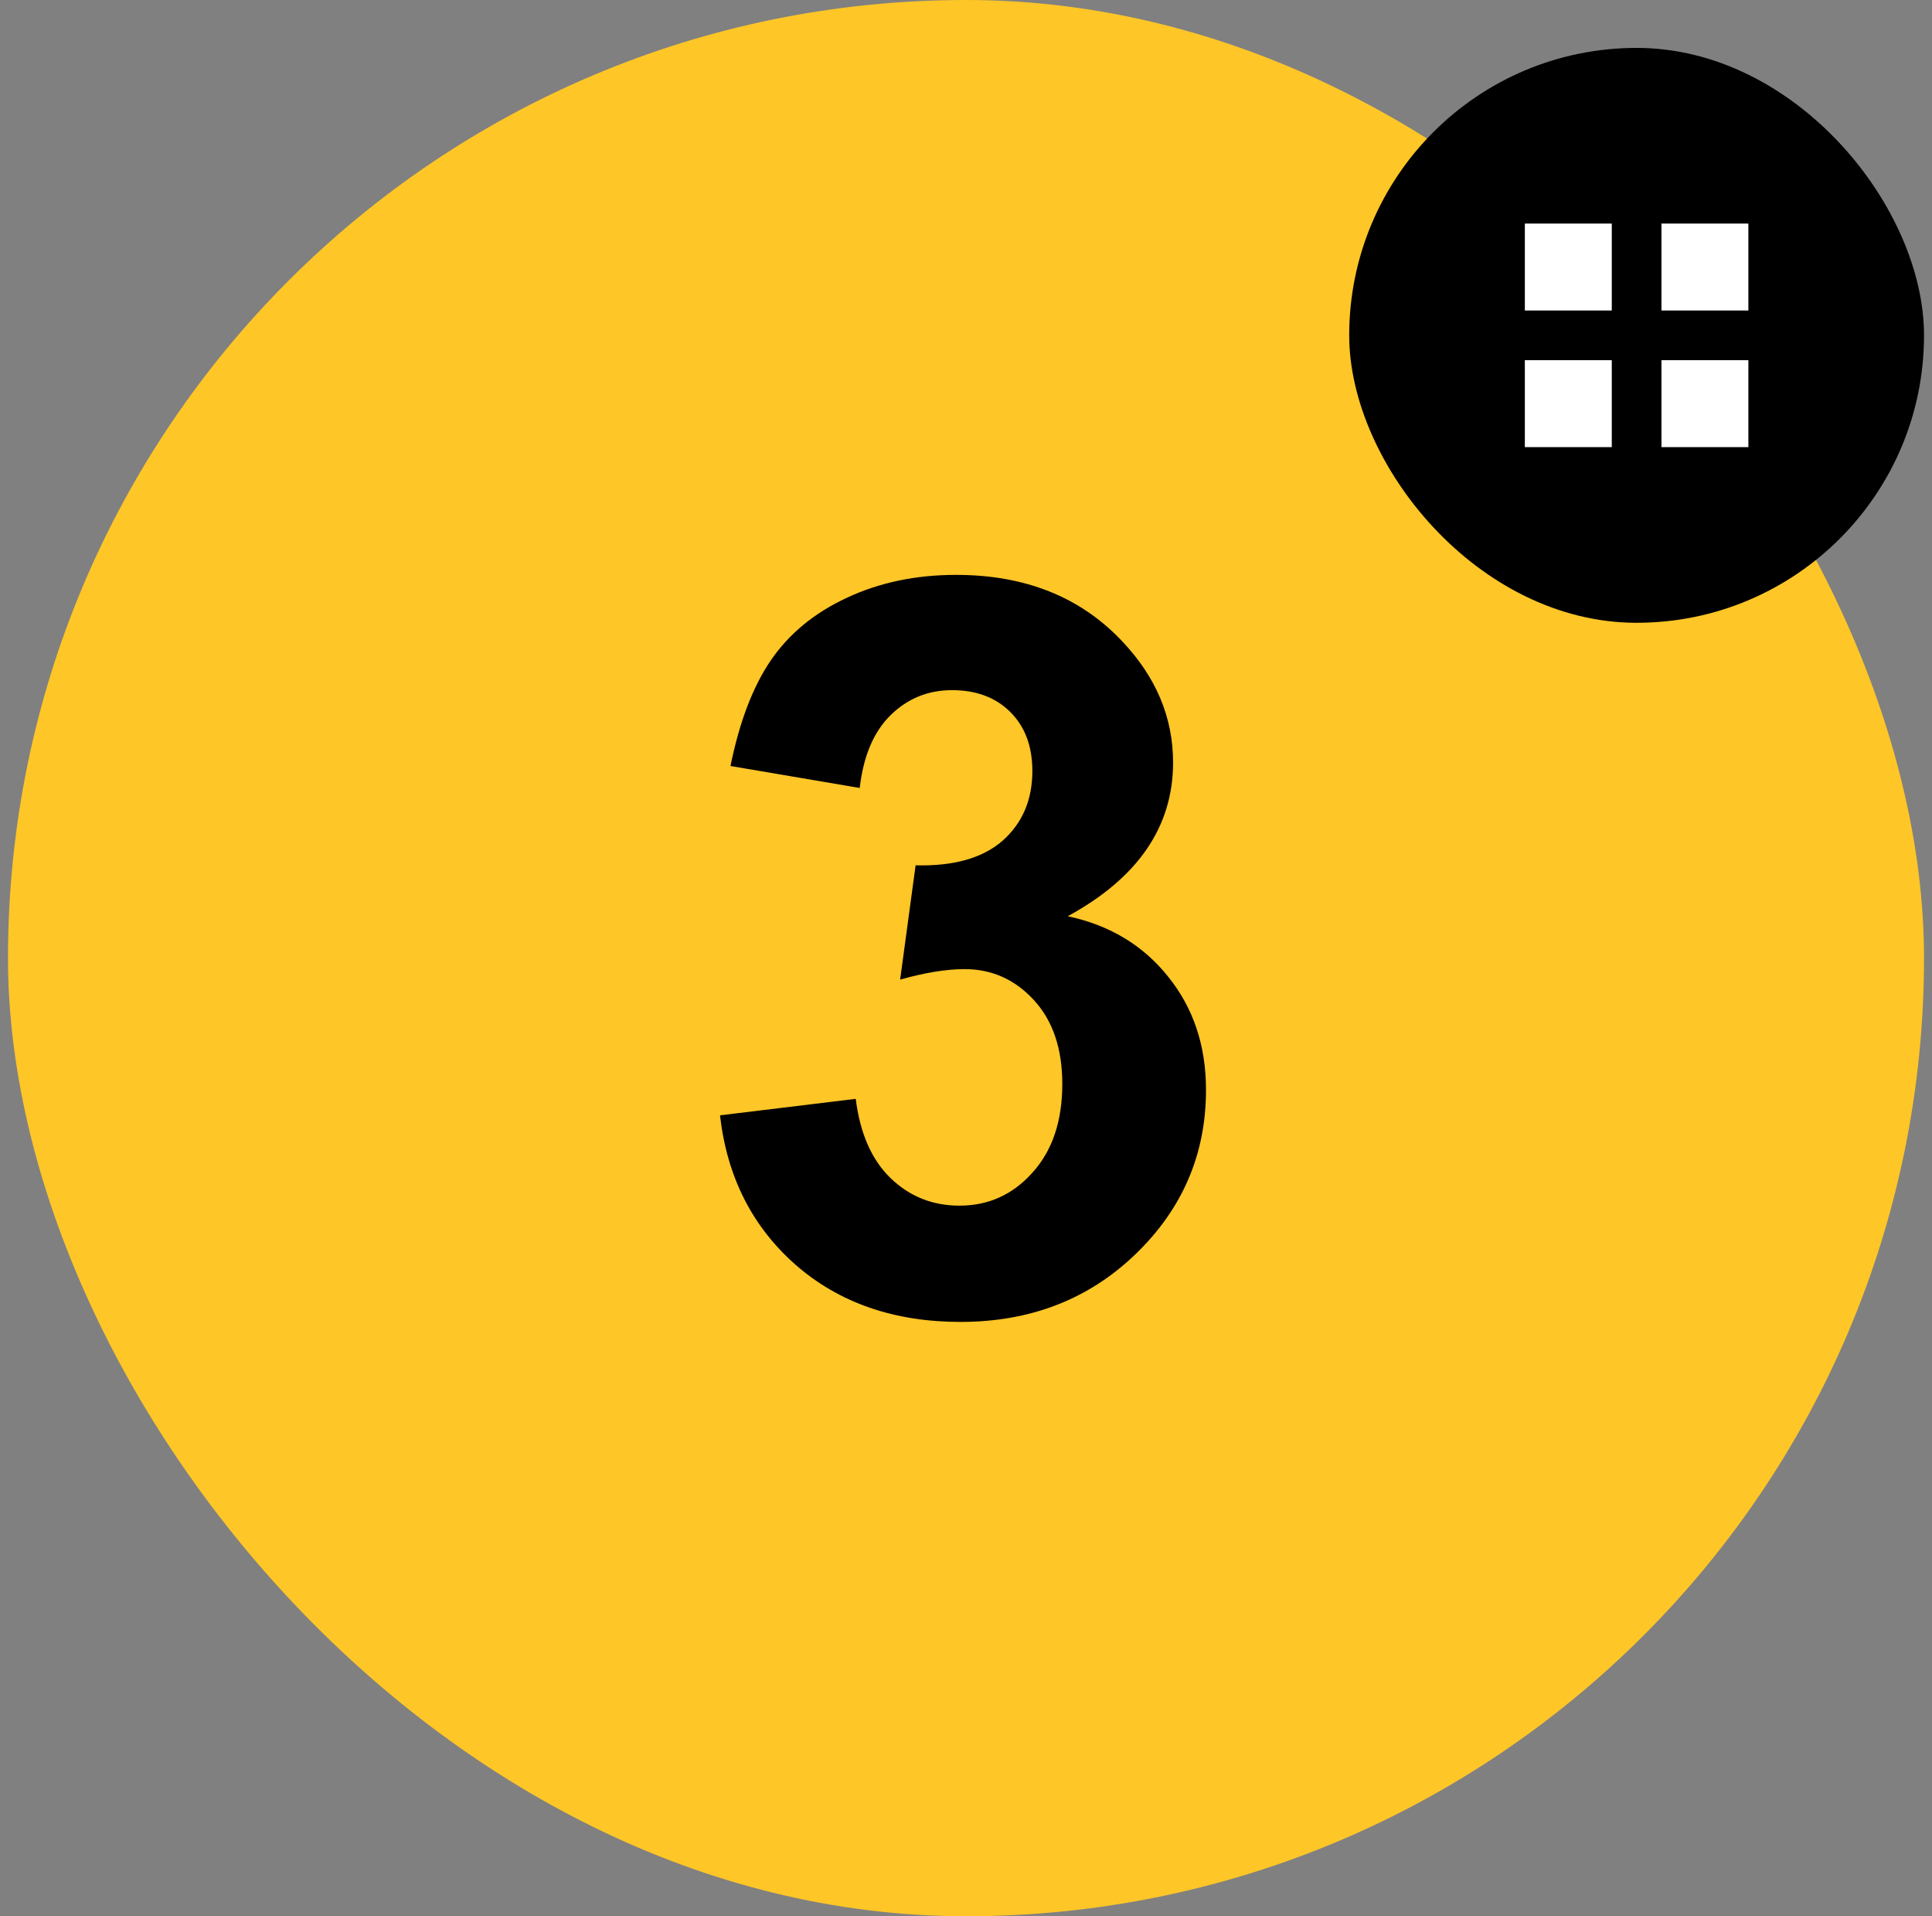 <?xml version="1.0" encoding="UTF-8"?> <svg xmlns="http://www.w3.org/2000/svg" width="121" height="120" viewBox="0 0 121 120" fill="none"><rect x="0" y="0" width="121" height="120" fill="#808080" stroke="none"/><rect x="0.5" width="120" height="120" rx="60" fill="#FFC627"></rect><path d="M45.094 69.844L53.594 68.812C53.865 70.979 54.594 72.635 55.781 73.781C56.969 74.927 58.406 75.5 60.094 75.5C61.906 75.5 63.427 74.812 64.656 73.438C65.906 72.062 66.531 70.208 66.531 67.875C66.531 65.667 65.938 63.917 64.75 62.625C63.562 61.333 62.115 60.688 60.406 60.688C59.281 60.688 57.938 60.906 56.375 61.344L57.344 54.188C59.719 54.25 61.531 53.74 62.781 52.656C64.031 51.552 64.656 50.094 64.656 48.281C64.656 46.74 64.198 45.51 63.281 44.594C62.365 43.677 61.146 43.219 59.625 43.219C58.125 43.219 56.844 43.74 55.781 44.781C54.719 45.823 54.073 47.344 53.844 49.344L45.75 47.969C46.312 45.198 47.156 42.99 48.281 41.344C49.427 39.677 51.01 38.375 53.031 37.438C55.073 36.479 57.354 36 59.875 36C64.188 36 67.646 37.375 70.25 40.125C72.396 42.375 73.469 44.917 73.469 47.75C73.469 51.771 71.271 54.979 66.875 57.375C69.5 57.938 71.594 59.198 73.156 61.156C74.74 63.115 75.531 65.479 75.531 68.25C75.531 72.271 74.062 75.698 71.125 78.531C68.188 81.365 64.531 82.781 60.156 82.781C56.01 82.781 52.573 81.594 49.844 79.219C47.115 76.823 45.531 73.698 45.094 69.844Z" fill="black"></path><rect x="84.5" y="3" width="36" height="36" rx="18" fill="black"></rect><path d="M100.944 14H95.5V19.444H100.944V14Z" fill="white"></path><path d="M109.5 14H104.056V19.444H109.5V14Z" fill="white"></path><path d="M109.5 22.556H104.056V28H109.5V22.556Z" fill="white"></path><path d="M100.944 22.556H95.5V28H100.944V22.556Z" fill="white"></path></svg> 